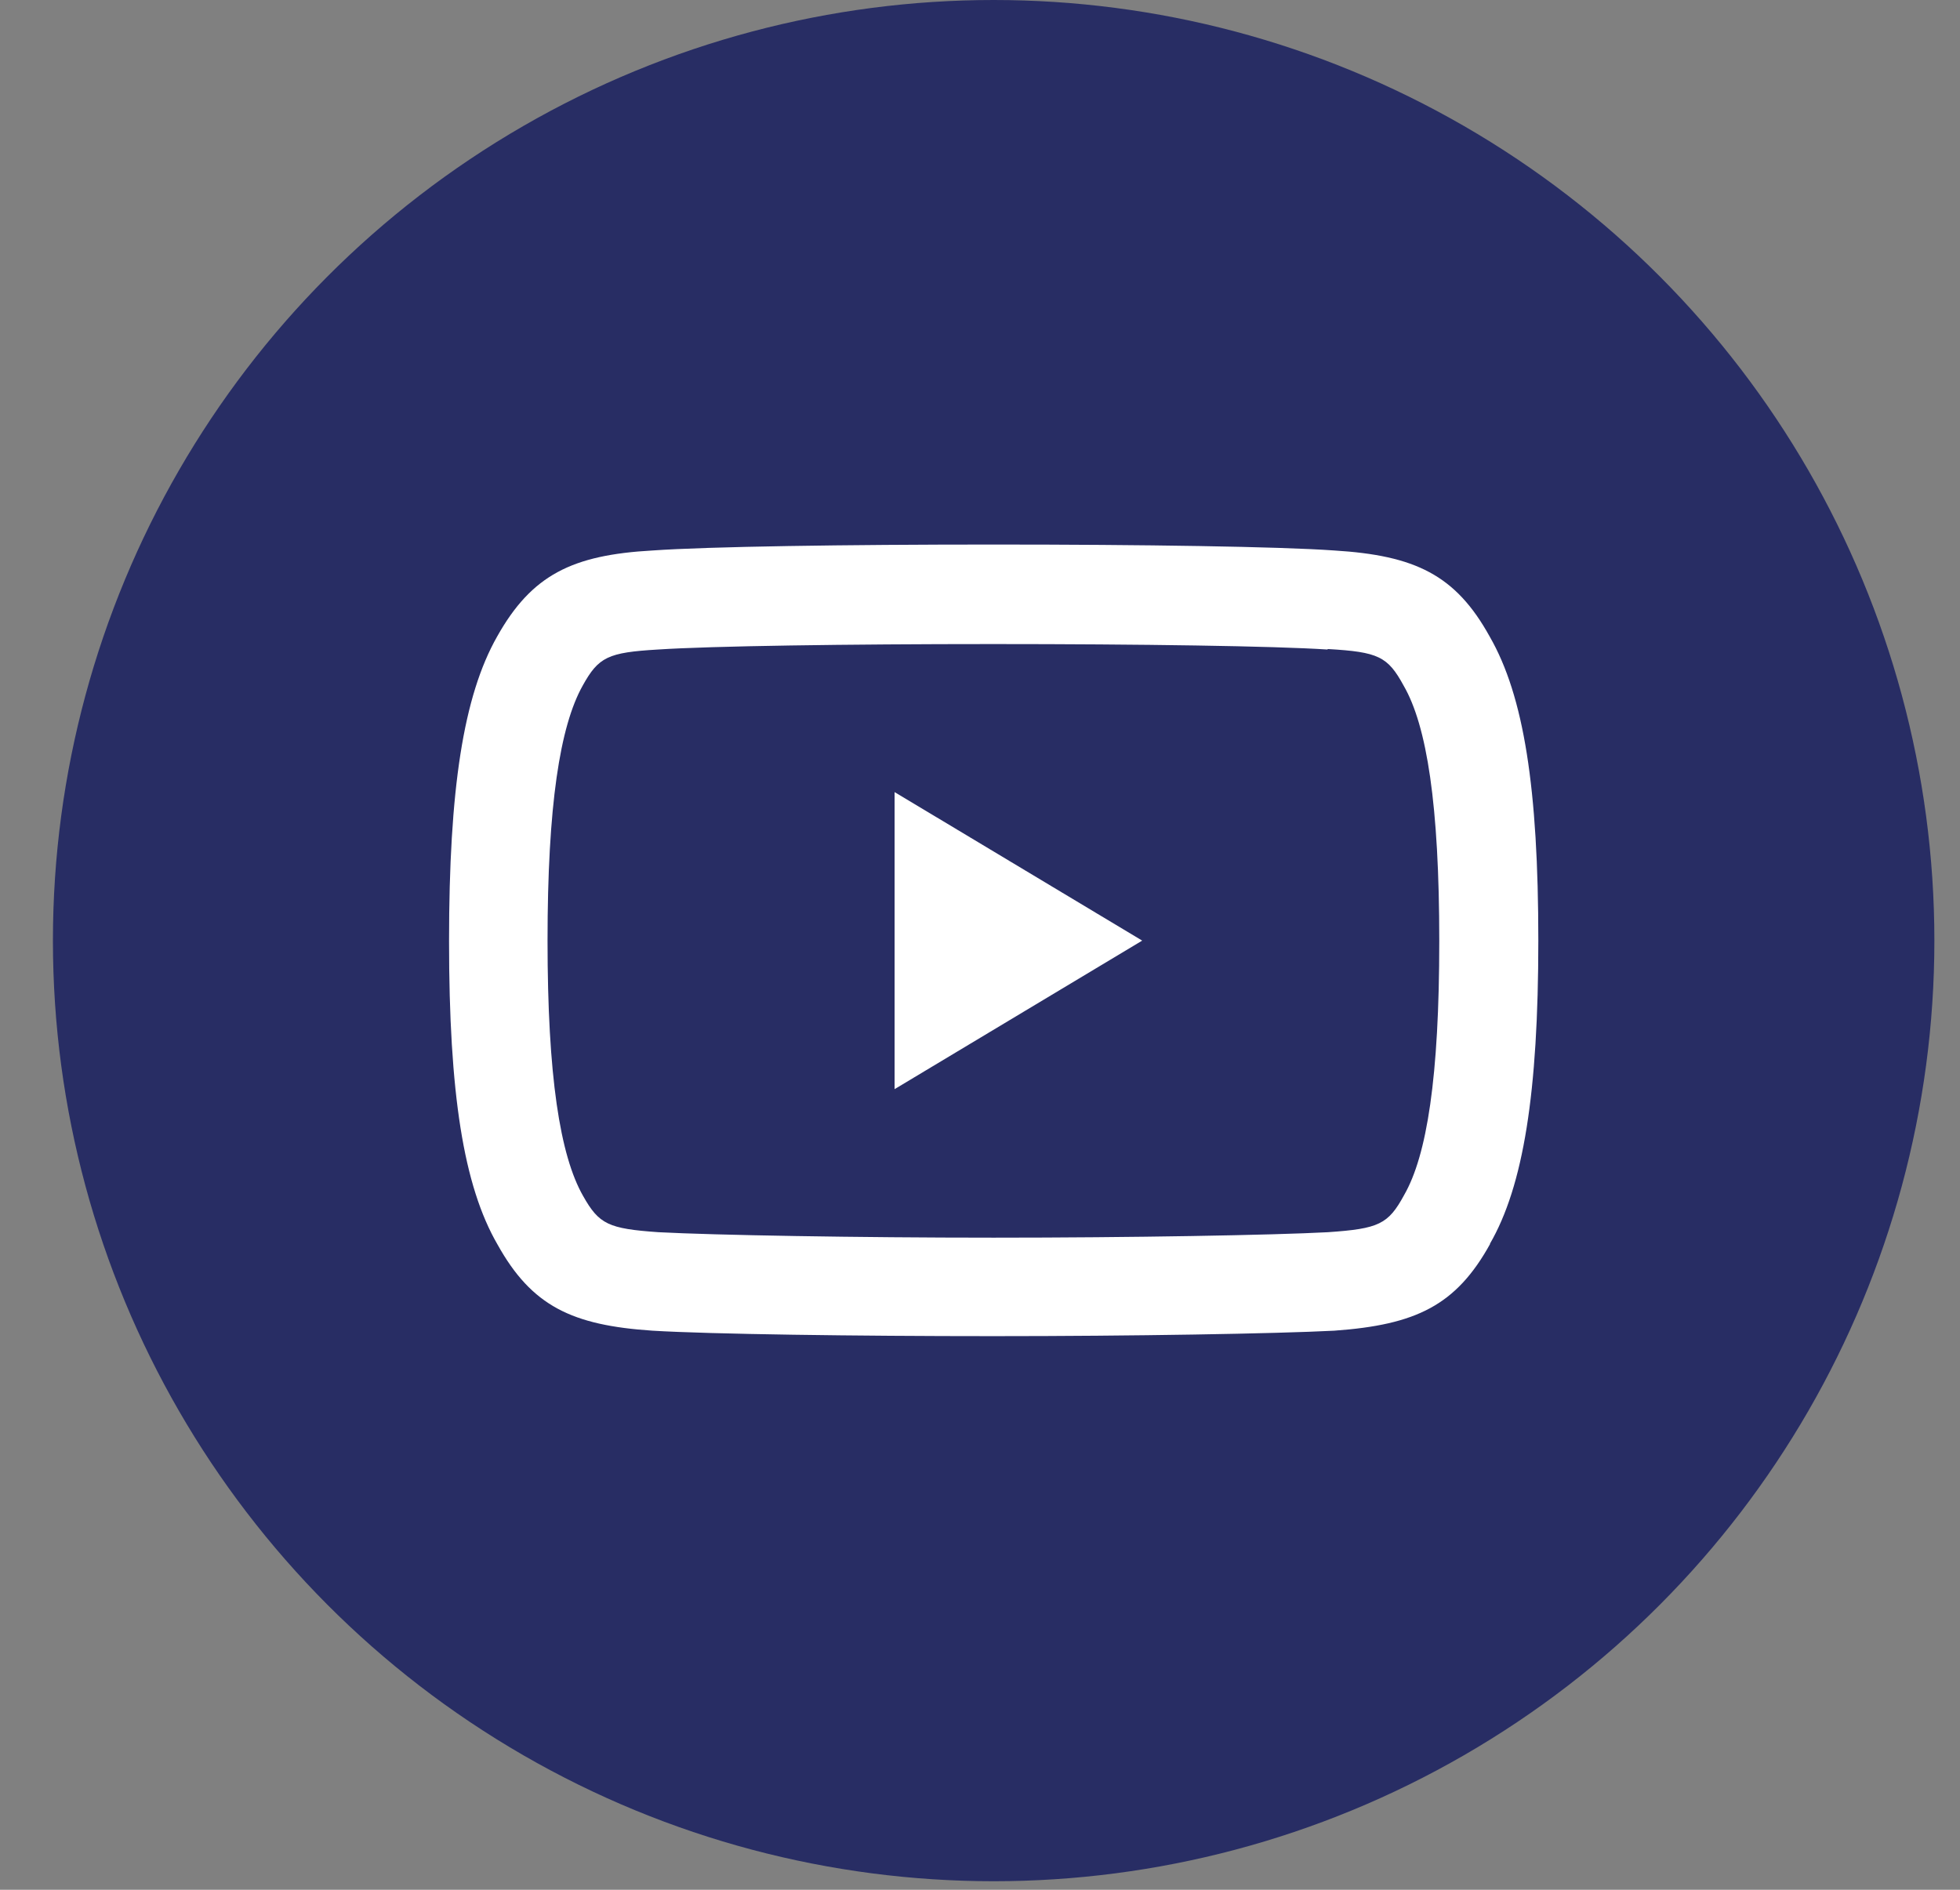 <svg width="28" height="27" viewBox="0 0 28 27" fill="none" xmlns="http://www.w3.org/2000/svg">
<rect x="0" y="0" width="28" height="27" fill="#808080" stroke="none"/>
<circle cx="14.195" cy="13.439" r="13.439" fill="#282D64"/>
<path fill-rule="evenodd" clip-rule="evenodd" d="M12.78 11.317L16.317 13.439L12.78 15.561V11.317ZM18.97 9.273C19.691 9.315 19.825 9.379 20.052 9.796C20.384 10.369 20.561 11.501 20.561 13.446C20.561 15.391 20.384 16.509 20.059 17.074C19.832 17.492 19.698 17.555 18.97 17.605C18.192 17.647 16.147 17.683 14.195 17.683C12.243 17.683 10.199 17.647 9.407 17.605C8.692 17.555 8.558 17.492 8.331 17.089C7.999 16.509 7.822 15.37 7.822 13.439C7.822 11.508 7.999 10.376 8.324 9.796C8.551 9.386 8.685 9.322 9.4 9.28C10.156 9.23 12.094 9.202 14.188 9.202C16.282 9.202 18.213 9.23 18.962 9.28L18.97 9.273ZM21.282 17.775C21.763 16.947 21.976 15.61 21.976 13.439C21.976 11.267 21.77 9.945 21.282 9.096C20.794 8.212 20.214 7.936 19.061 7.865C18.276 7.809 16.317 7.78 14.195 7.78C12.073 7.78 10.114 7.809 9.322 7.865C8.176 7.929 7.596 8.212 7.101 9.096C6.62 9.945 6.415 11.274 6.415 13.446C6.415 15.617 6.62 16.94 7.108 17.782C7.596 18.659 8.169 18.935 9.322 19.012C10.149 19.062 12.222 19.09 14.195 19.09C16.169 19.09 18.234 19.055 19.061 19.012C20.229 18.928 20.802 18.652 21.29 17.768L21.282 17.775Z" fill="white"/>
</svg>
